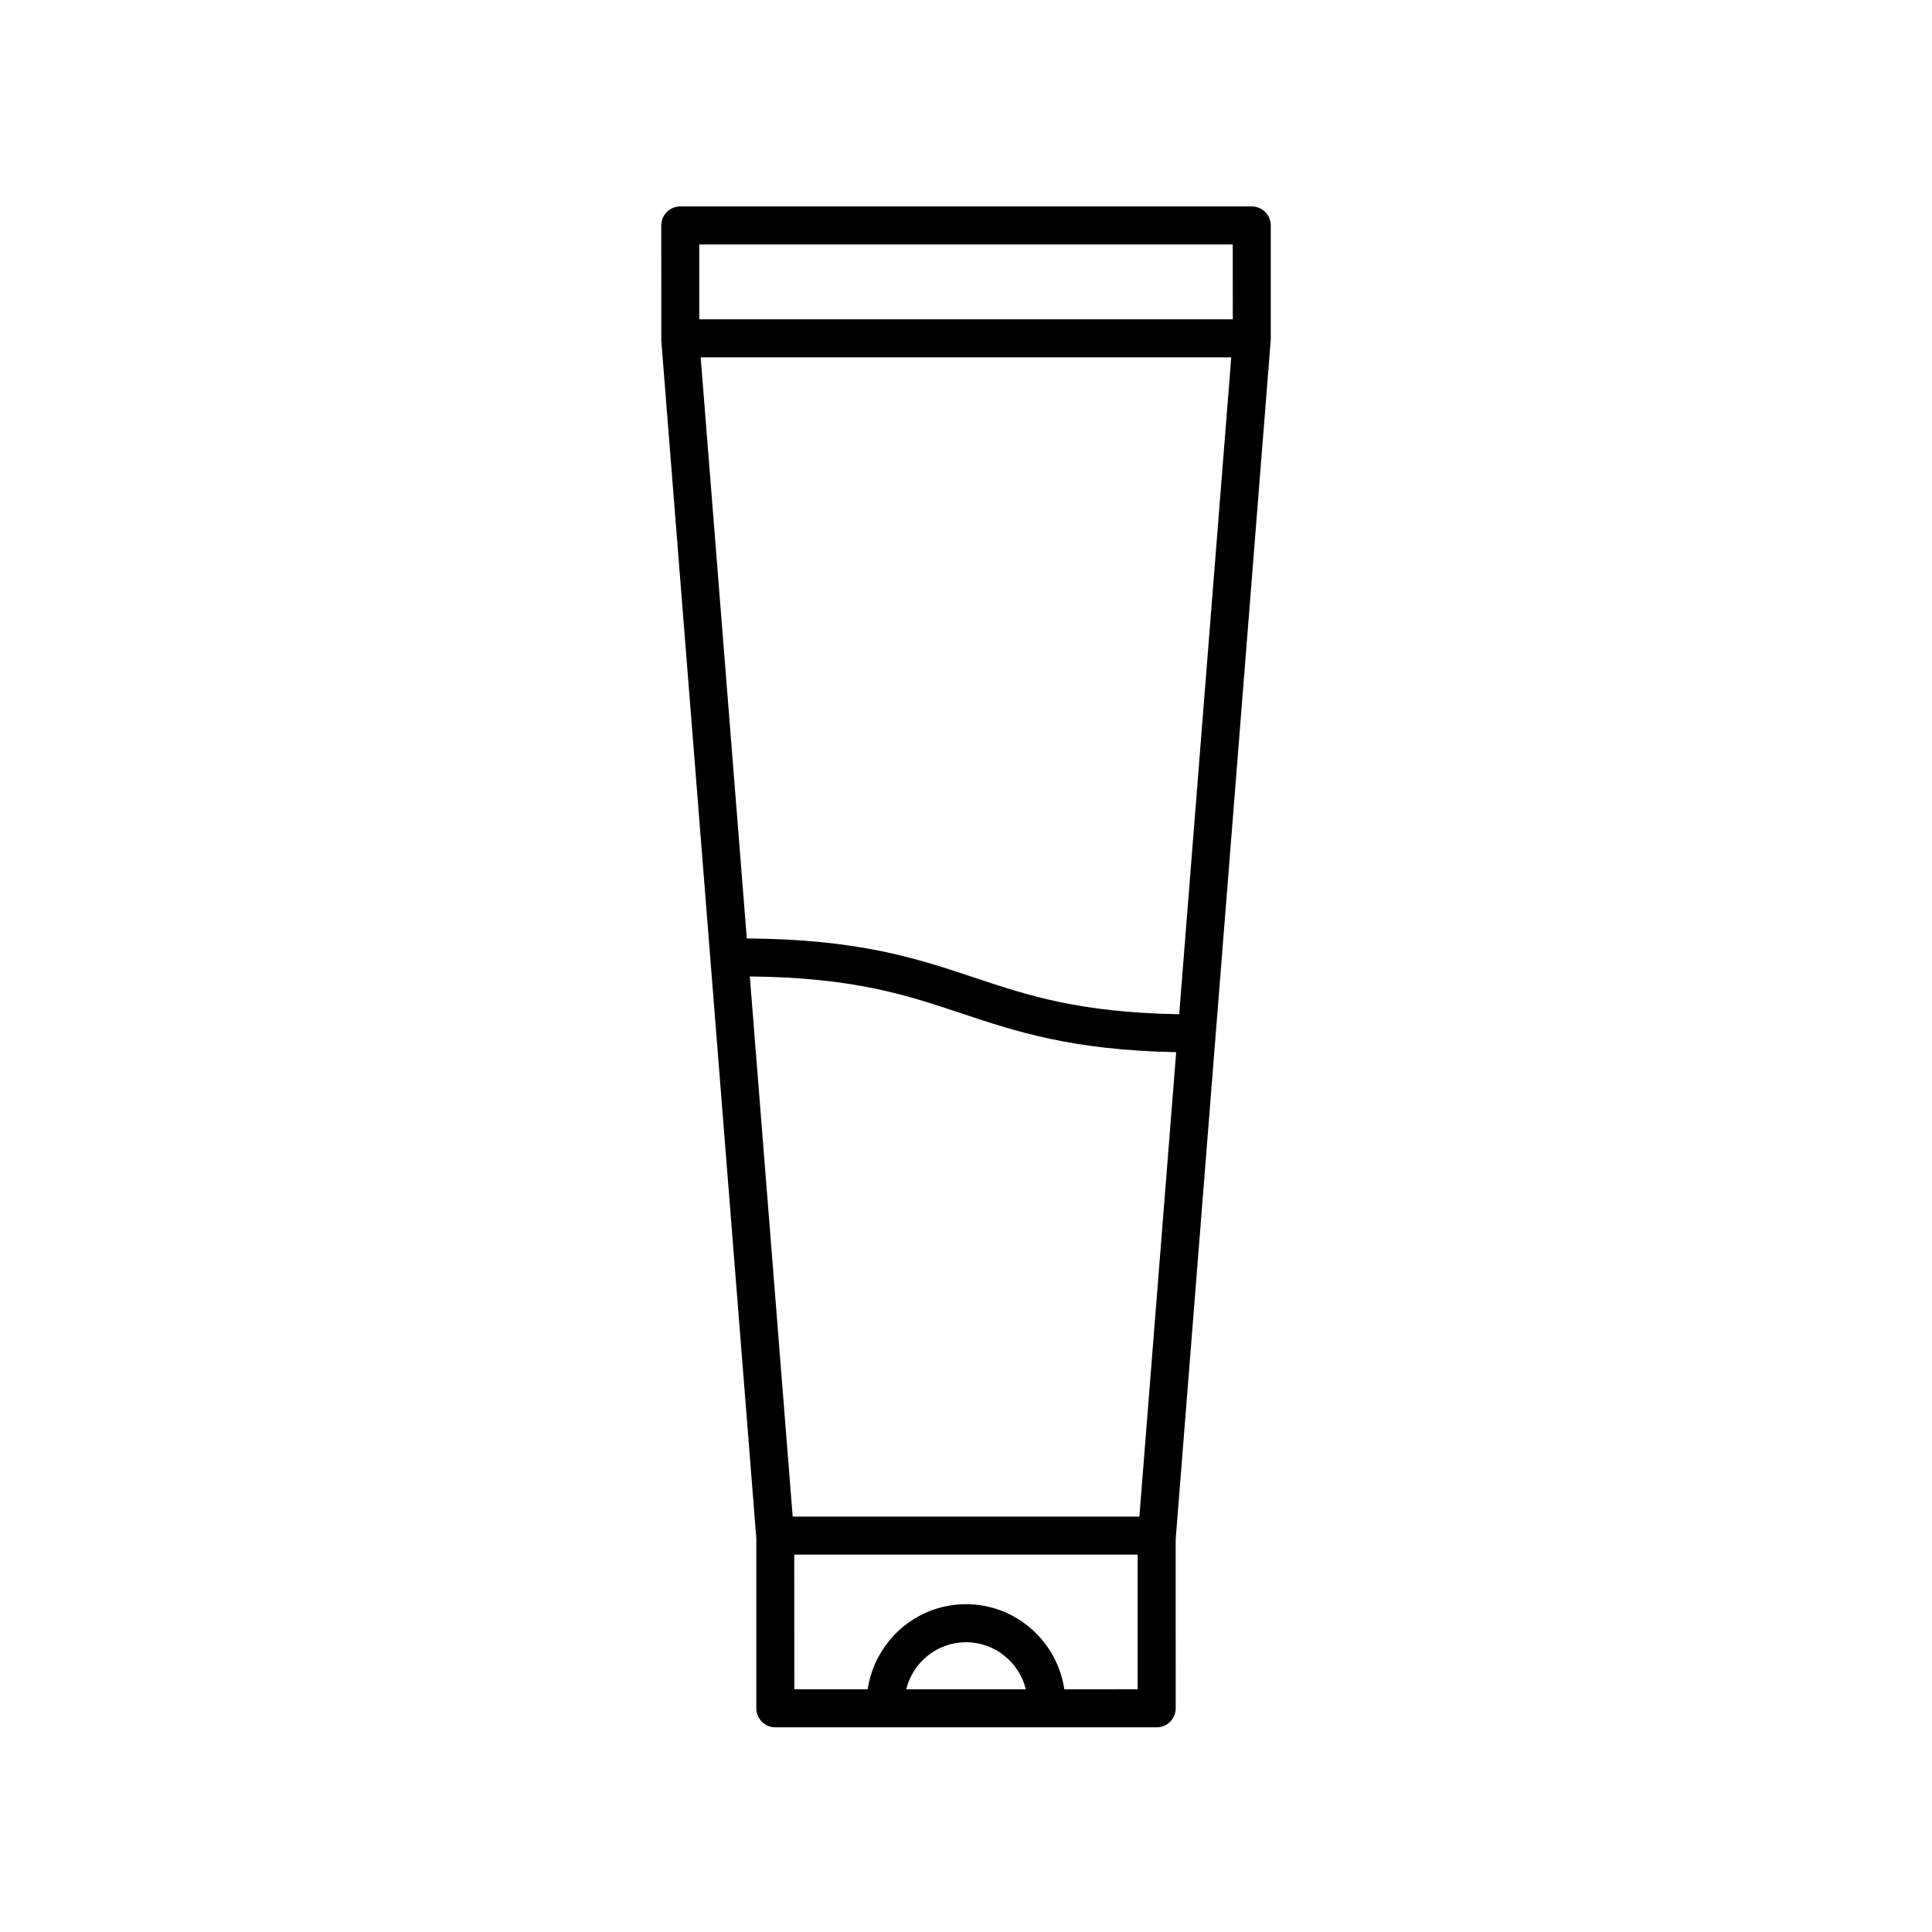 <?xml version="1.0" encoding="UTF-8"?>
<!-- Uploaded to: SVG Repo, www.svgrepo.com, Generator: SVG Repo Mixer Tools -->
<svg fill="#000000" width="800px" height="800px" version="1.1" viewBox="144 144 512 512" xmlns="http://www.w3.org/2000/svg">
 <path d="m344.43 551.62v45.098c0 1.336 0.527 2.621 1.477 3.562 0.945 0.941 2.223 1.477 3.562 1.477h101.07c2.785 0 5.039-2.258 5.039-5.039l-0.016-44.699 25.207-318.04v-30.23c0-2.781-2.254-5.039-5.039-5.039h-151.45c-2.785 0-5.039 2.258-5.039 5.039l0.016 30.625zm112.07-138.84c-26.492-0.441-40.125-4.977-54.488-9.773-14.902-4.977-30.348-10.105-60.105-10.312l-12.223-154h140.61zm-72.348 178.9c1.762-7.141 8.176-12.469 15.852-12.469 7.68 0 14.09 5.332 15.852 12.469zm41.906 0c-1.91-12.727-12.812-22.551-26.055-22.551-13.246 0-24.148 9.82-26.059 22.547h-19.441l-0.016-35.691h91.008v35.684zm19.891-45.77h-91.879l-11.359-143.14c27.555 0.281 41.457 4.898 56.113 9.789 14.359 4.797 29.199 9.738 56.875 10.281zm24.742-337.13 0.012 19.84h-141.39v-19.84z"/>
</svg>